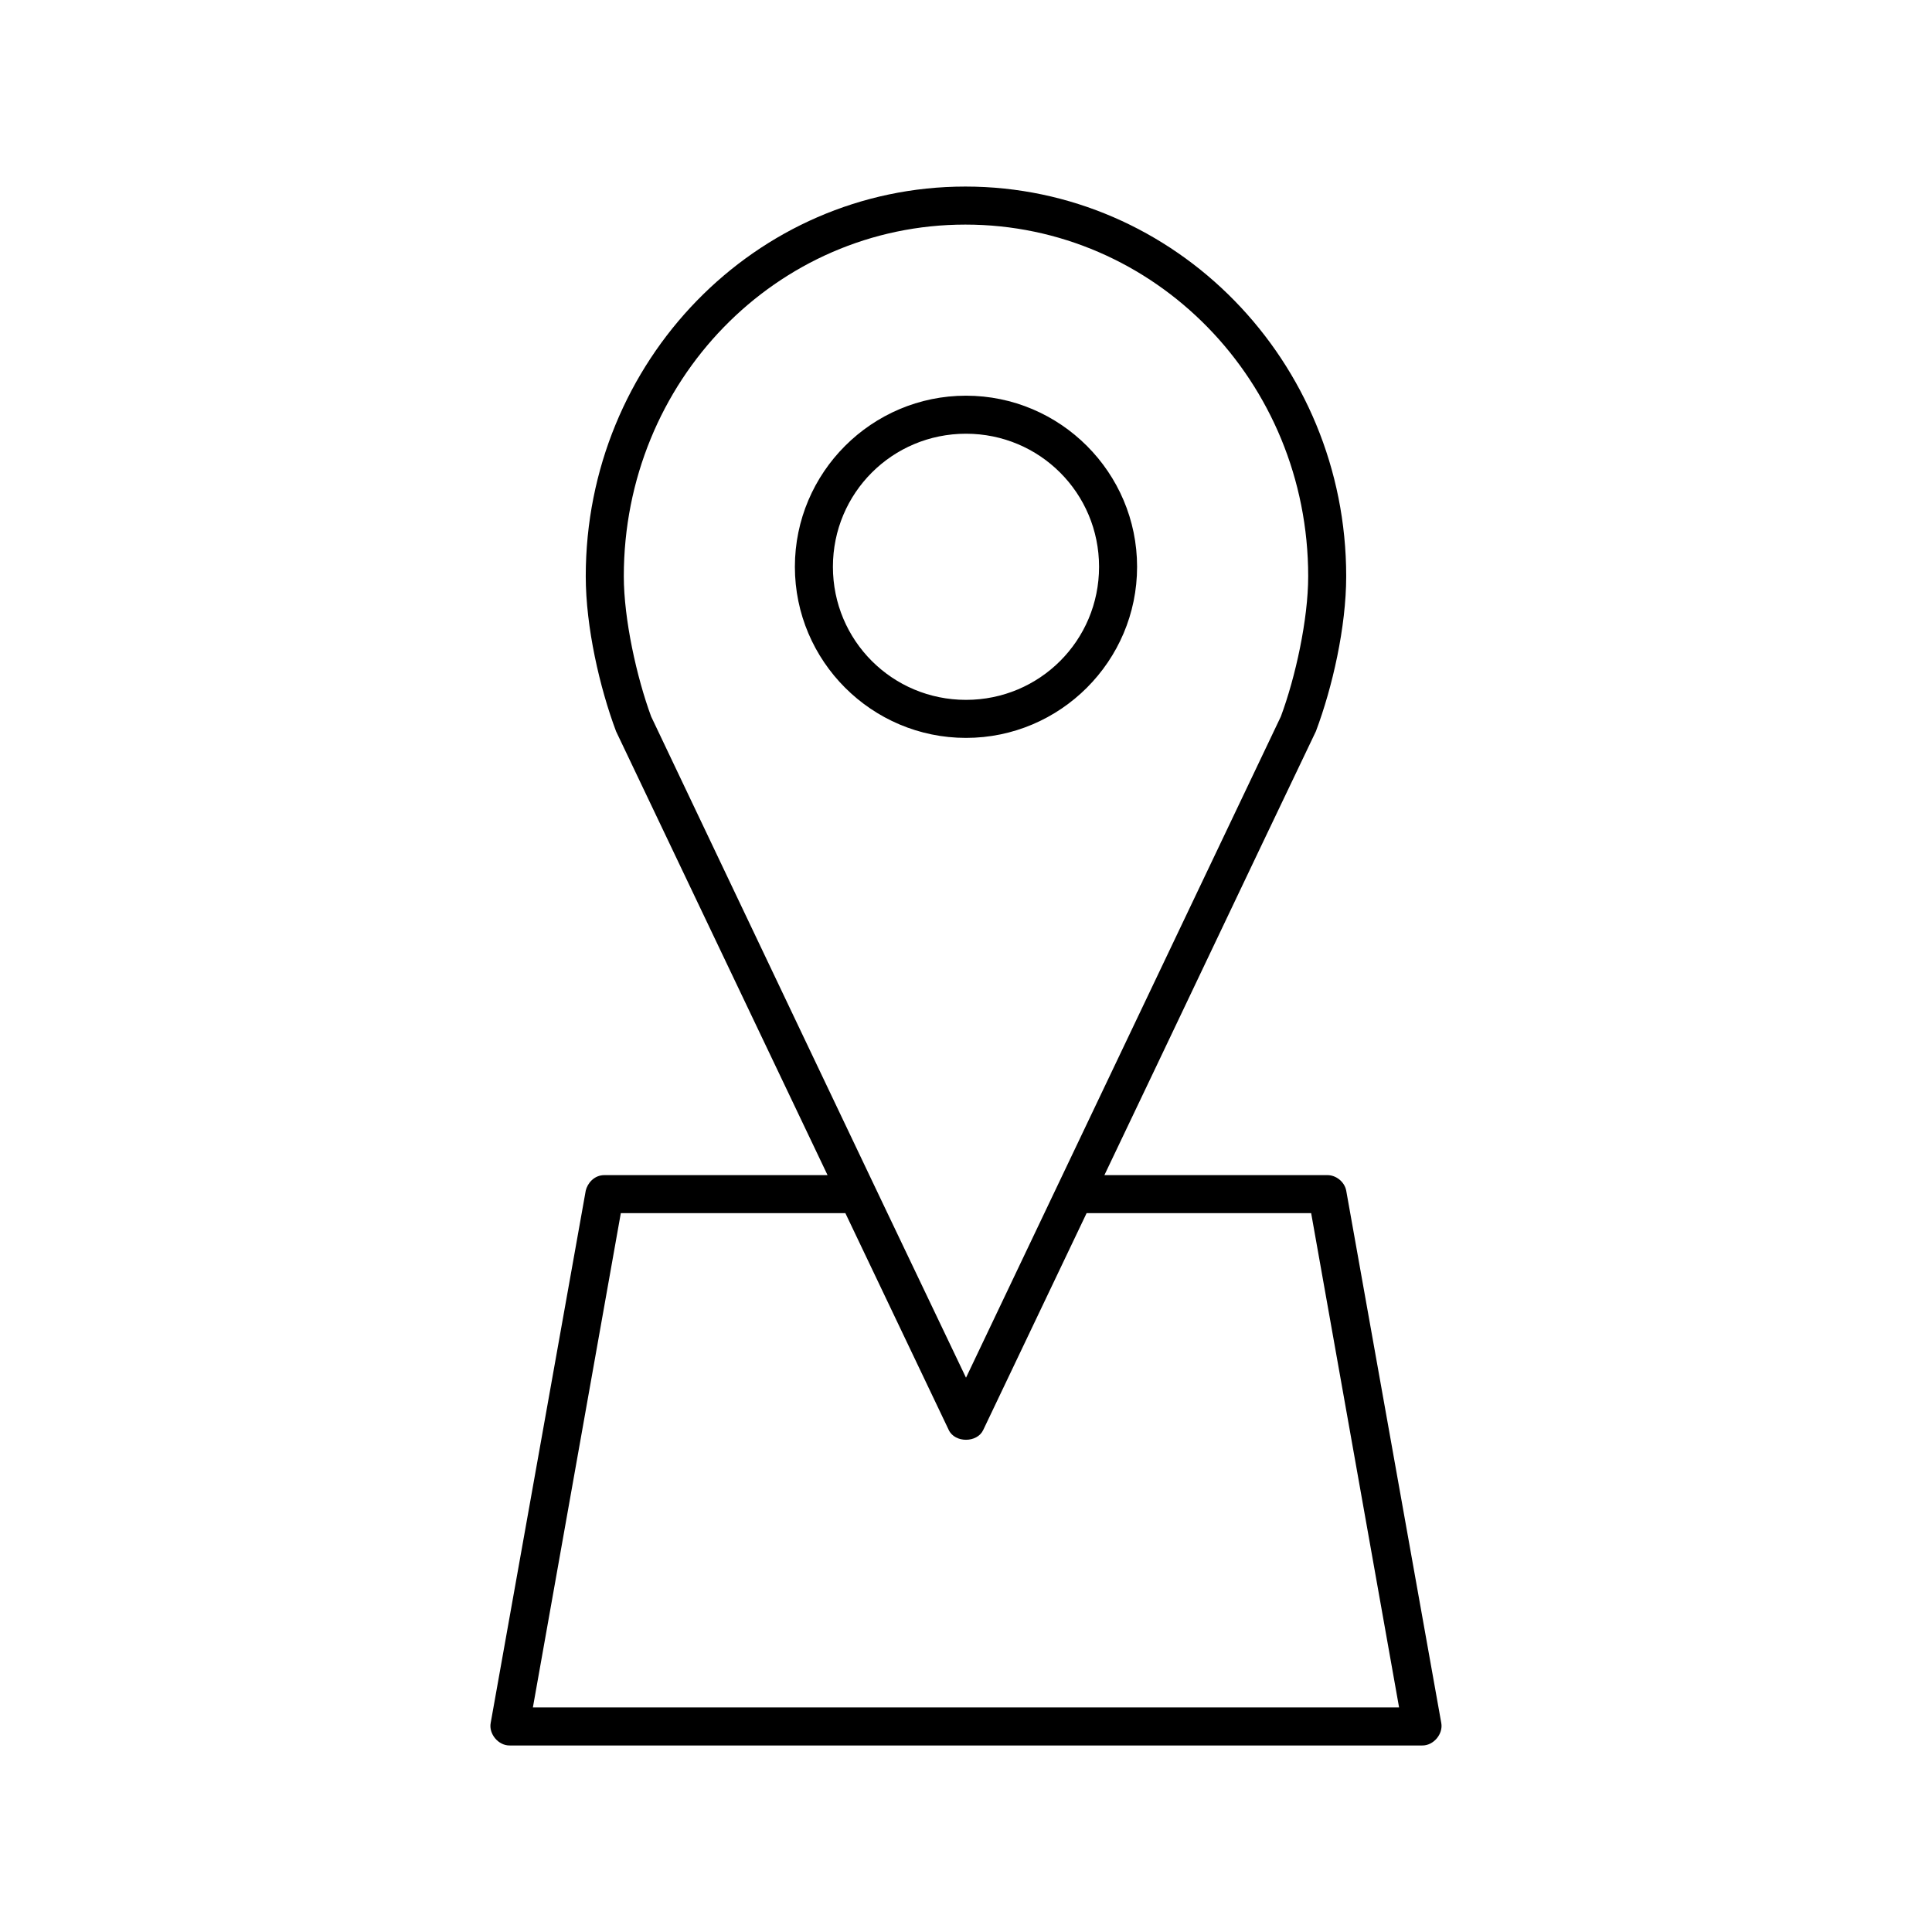<?xml version="1.0" encoding="UTF-8"?>
<!-- The Best Svg Icon site in the world: iconSvg.co, Visit us! https://iconsvg.co -->
<svg fill="#000000" width="800px" height="800px" version="1.1" viewBox="144 144 512 512" xmlns="http://www.w3.org/2000/svg">
 <path d="m399.84 193.44c-55.664 0-100.61 46.277-100.61 103.28 0 13.438 3.691 29.512 8.031 41.09 18.68 39.172 37.371 78.41 56.047 117.61h-59.039c-2.902-0.051-4.621 2.293-5.039 4.094l-25.191 141.07c-0.559 2.934 2.055 6.035 5.039 5.984h241.83c2.984 0.051 5.598-3.051 5.039-5.984l-25.191-141.07c-0.441-2.309-2.688-4.133-5.039-4.094h-59.039c18.719-39.18 37.316-78.465 56.047-117.61 4.367-11.598 8.031-27.652 8.031-41.09 0-57.02-45.258-103.28-100.92-103.28zm0 10.078c50.082 0 90.844 41.496 90.844 93.203 0 11.438-3.383 26.785-7.242 37.156-27.816 58.391-55.633 116.82-83.441 175.23-29.168-60.996-58.566-122.99-83.445-175.23-3.824-10.379-7.242-25.777-7.242-37.156 0-51.727 40.449-93.203 90.527-93.203zm0.156 45.344c-24.984 0-45.344 20.359-45.344 45.344 0 24.98 20.359 45.344 45.344 45.344s45.344-20.359 45.344-45.344-20.359-45.344-45.344-45.344zm0 10.078c19.535 0 35.266 15.73 35.266 35.266s-15.73 35.266-35.266 35.266-35.266-15.73-35.266-35.266c0-19.539 15.73-35.266 35.266-35.266zm-91.473 206.56h59.512l27.395 57.465c1.609 3.453 7.519 3.453 9.133 0l27.395-57.465h59.512l23.301 130.99h-229.55z"/>
</svg>